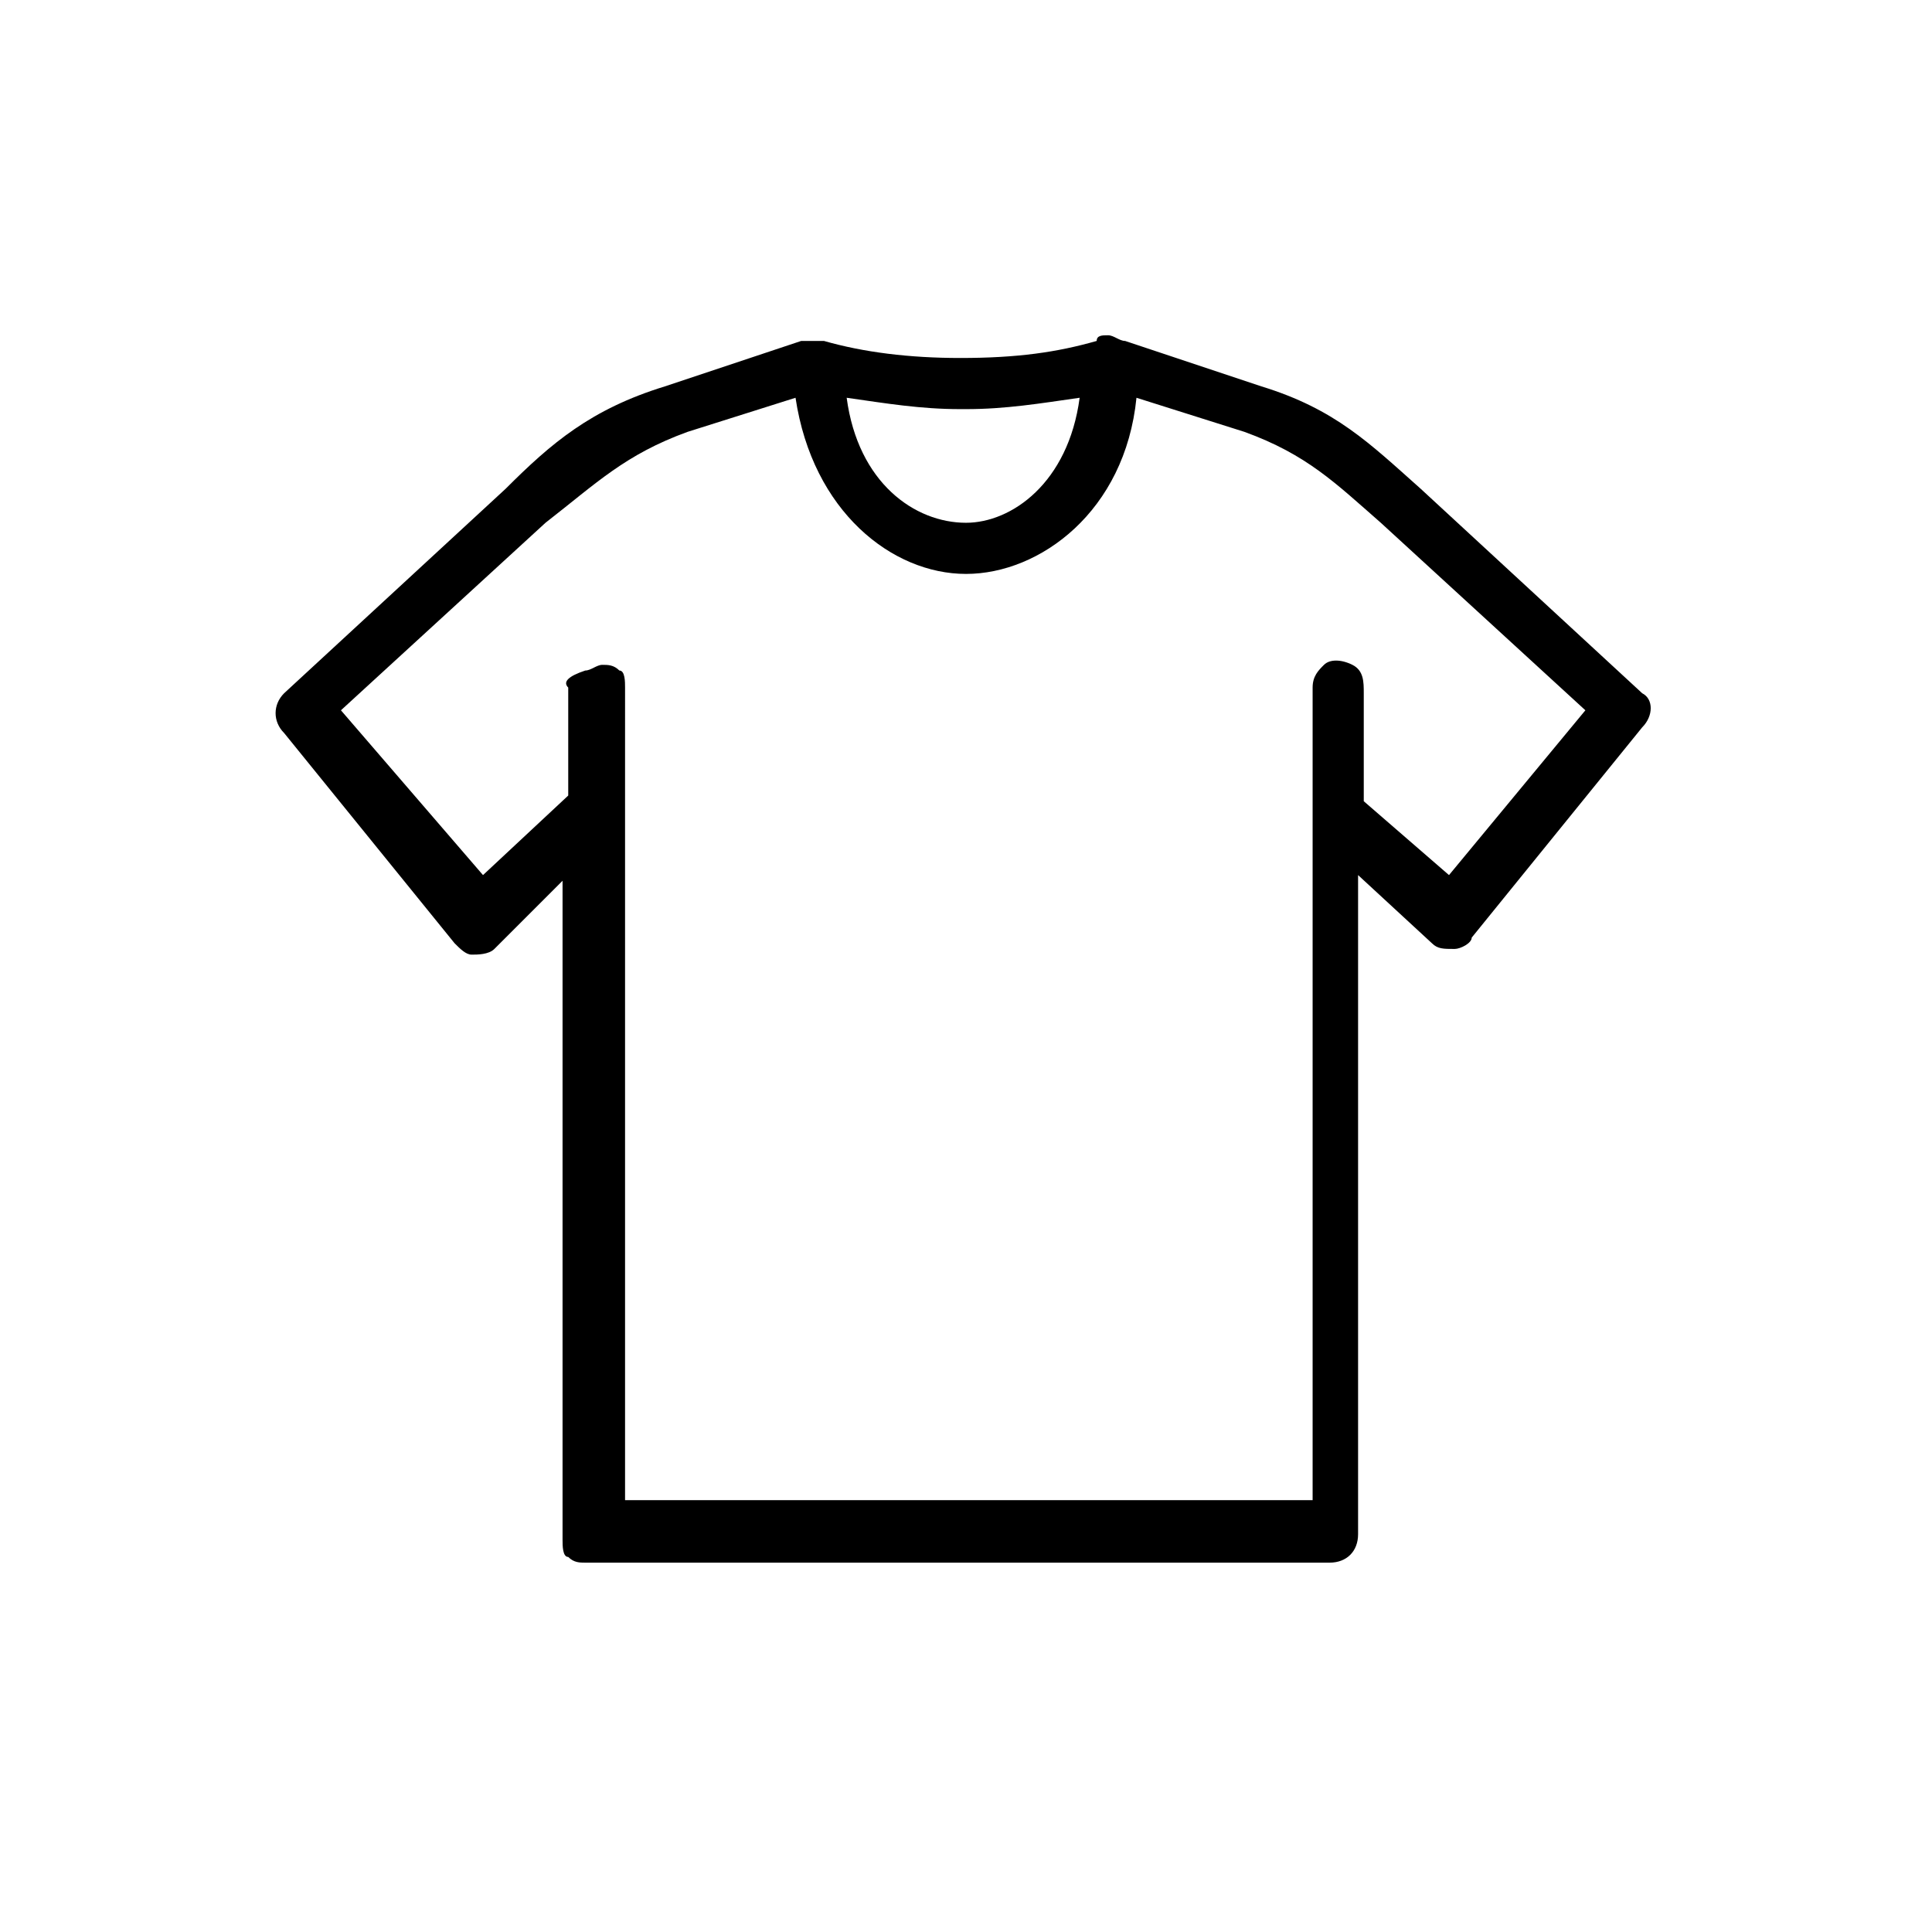 <svg xml:space="preserve" style="enable-background:new 0 0 34 34;" viewBox="0 0 34 34" y="0px" x="0px" xmlns:xlink="http://www.w3.org/1999/xlink" xmlns="http://www.w3.org/2000/svg" id="Capa_1" version="1.1">
<path d="M28.9,12.2L25,8.6c-0.9-0.8-1.5-1.4-2.8-1.8L19.8,6c-0.1,0-0.2-0.1-0.3-0.1c0,0,0,0,0,0c-0.1,0-0.2,0-0.2,0.1
	c-0.7,0.2-1.4,0.3-2.4,0.3c0,0,0,0,0,0c-0.9,0-1.7-0.1-2.4-0.3c-0.1,0-0.1,0-0.2,0c-0.1,0-0.1,0-0.2,0l-2.4,0.8
	c-1.3,0.4-2,1-2.8,1.8l-3.9,3.6c-0.2,0.2-0.2,0.5,0,0.7l3,3.7c0.1,0.1,0.2,0.2,0.3,0.2c0.1,0,0.3,0,0.4-0.1l1.2-1.2v11.6
	c0,0.1,0,0.3,0.1,0.3c0.1,0.1,0.2,0.1,0.3,0.1c0,0,0,0,0,0h13.1c0.3,0,0.5-0.2,0.5-0.5V15.4l1.3,1.2c0.1,0.1,0.2,0.1,0.4,0.1
	c0.1,0,0.3-0.1,0.3-0.2l3-3.7C29.1,12.6,29.1,12.3,28.9,12.2z M23.8,11.7c-0.2-0.1-0.4-0.1-0.5,0c-0.1,0.1-0.2,0.2-0.2,0.4v14.3
	l-12.1,0V12.1c0-0.1,0-0.3-0.1-0.3c-0.1-0.1-0.2-0.1-0.3-0.1c0,0,0,0,0,0c-0.1,0-0.2,0.1-0.3,0.1C10,11.9,9.9,12,10,12.1v1.9
	l-1.5,1.4L6,12.5l3.6-3.3C10.5,8.5,11,8,12.1,7.6L14,7c0.3,2,1.7,3.1,3,3.1c1.3,0,2.8-1.1,3-3.1l1.9,0.6C23,8,23.5,8.5,24.3,9.2
	l3.6,3.3l-2.4,2.9L24,14.1v-1.9C24,12,24,11.8,23.8,11.7z M17,9.2c-0.9,0-1.9-0.7-2.1-2.2c0.7,0.1,1.3,0.2,2,0.2c0.1,0,0.1,0,0.1,0
	c0.7,0,1.3-0.1,2-0.2C18.8,8.5,17.8,9.2,17,9.2z"></path>
</svg>

